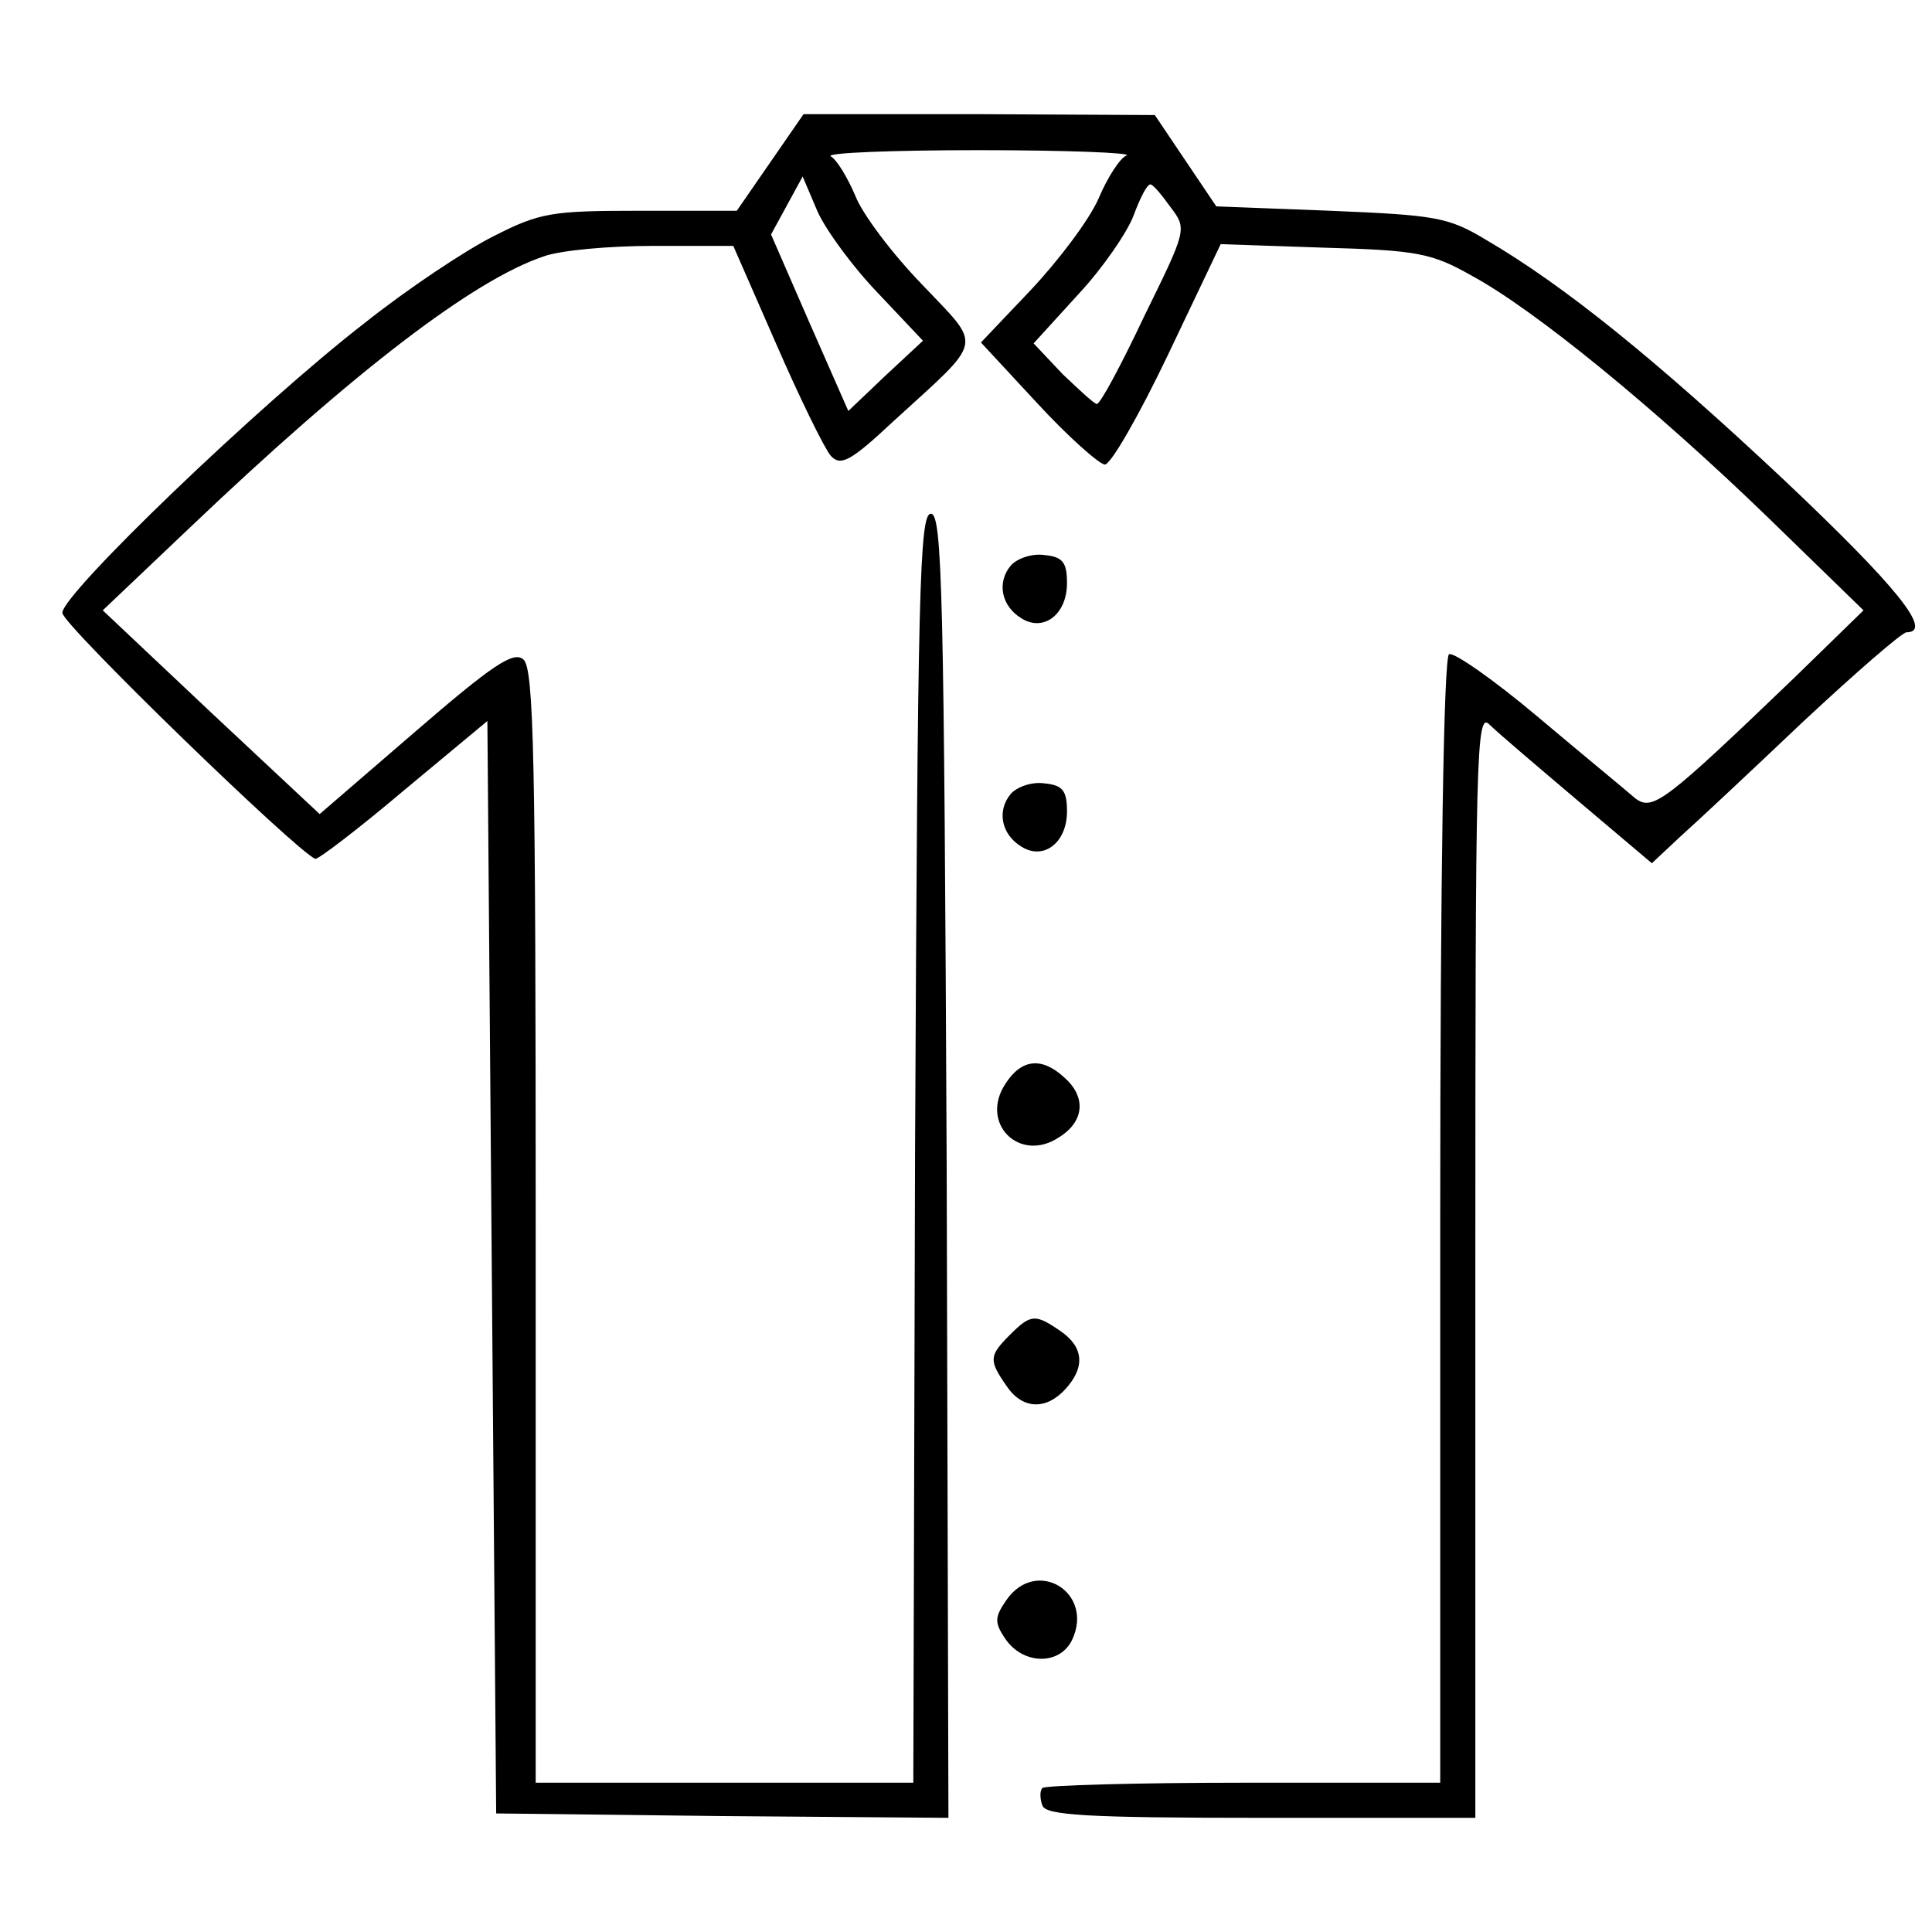 <?xml version="1.0" standalone="no"?>
<!DOCTYPE svg PUBLIC "-//W3C//DTD SVG 20010904//EN"
 "http://www.w3.org/TR/2001/REC-SVG-20010904/DTD/svg10.dtd">
<svg version="1.0" xmlns="http://www.w3.org/2000/svg"
 width="220pt" height="220pt" viewBox="0 0 220 220"
 preserveAspectRatio="xMidYMid meet">
<g transform="translate(0,220) scale(0.1,-0.1)"
fill="#000000" stroke="none">
<path d="M877 2015 l-38 -55 -110 0 c-101 0 -114 -2 -167 -29 -32 -16 -98 -60
-147 -99 -119 -92 -345 -309 -344 -330 1 -14 266 -271 288 -280 3 -1 49 34
101 78 l95 79 5 -622 5 -622 258 -3 257 -2 -2 742 c-3 653 -5 743 -18 743 -13
0 -15 -88 -18 -722 l-2 -723 -215 0 -215 0 0 634 c0 532 -2 635 -14 645 -11
10 -35 -6 -123 -82 l-109 -94 -124 116 -123 116 99 94 c188 179 323 282 403
309 19 7 75 12 125 12 l91 0 49 -112 c27 -62 55 -119 62 -127 11 -12 22 -7 71
39 105 96 102 83 33 156 -33 34 -68 80 -76 101 -9 21 -21 41 -28 45 -6 4 70 7
169 7 99 0 174 -3 168 -6 -7 -2 -22 -25 -32 -49 -11 -25 -46 -71 -77 -104
l-57 -60 64 -69 c35 -38 70 -69 77 -70 7 0 39 56 72 125 l60 126 117 -4 c107
-3 123 -6 169 -32 72 -39 210 -152 338 -276 l108 -105 -78 -76 c-149 -143
-162 -153 -182 -138 -9 8 -59 49 -110 92 -51 43 -97 75 -102 72 -6 -4 -10
-251 -10 -646 l0 -639 -223 0 c-123 0 -226 -3 -230 -6 -3 -3 -3 -12 0 -20 4
-11 49 -14 249 -14 l244 0 0 631 c0 583 1 629 16 614 9 -9 55 -48 101 -87 l84
-71 32 30 c18 16 81 75 140 131 60 56 113 102 118 102 31 0 -11 52 -139 173
-147 138 -251 222 -340 274 -43 26 -58 28 -177 33 l-130 5 -35 52 -35 52 -200
1 -200 0 -38 -55z m123 -149 l51 -54 -43 -40 -42 -40 -44 100 -44 101 18 33
18 33 17 -40 c10 -22 41 -64 69 -93z m333 98 c19 -25 18 -26 -30 -124 -26 -55
-50 -100 -54 -100 -3 0 -20 16 -39 34 l-33 35 51 56 c28 30 56 71 63 90 7 19
15 35 19 35 3 0 13 -12 23 -26z"/>
<path d="M1151 1556 c-16 -19 -11 -46 12 -60 25 -16 52 4 52 40 0 24 -5 30
-26 32 -14 2 -31 -4 -38 -12z"/>
<path d="M1151 1296 c-16 -19 -11 -46 12 -60 25 -16 52 4 52 40 0 24 -5 30
-26 32 -14 2 -31 -4 -38 -12z"/>
<path d="M1145 966 c-30 -45 16 -91 61 -61 29 18 31 46 6 68 -26 24 -49 21
-67 -7z"/>
<path d="M1150 680 c-24 -24 -24 -29 -4 -58 18 -27 45 -28 67 -4 23 25 21 48
-5 66 -29 20 -34 20 -58 -4z"/>
<path d="M1146 378 c-13 -19 -14 -25 -2 -43 20 -31 63 -32 77 -2 25 54 -41 94
-75 45z"/>
</g>
</svg>
